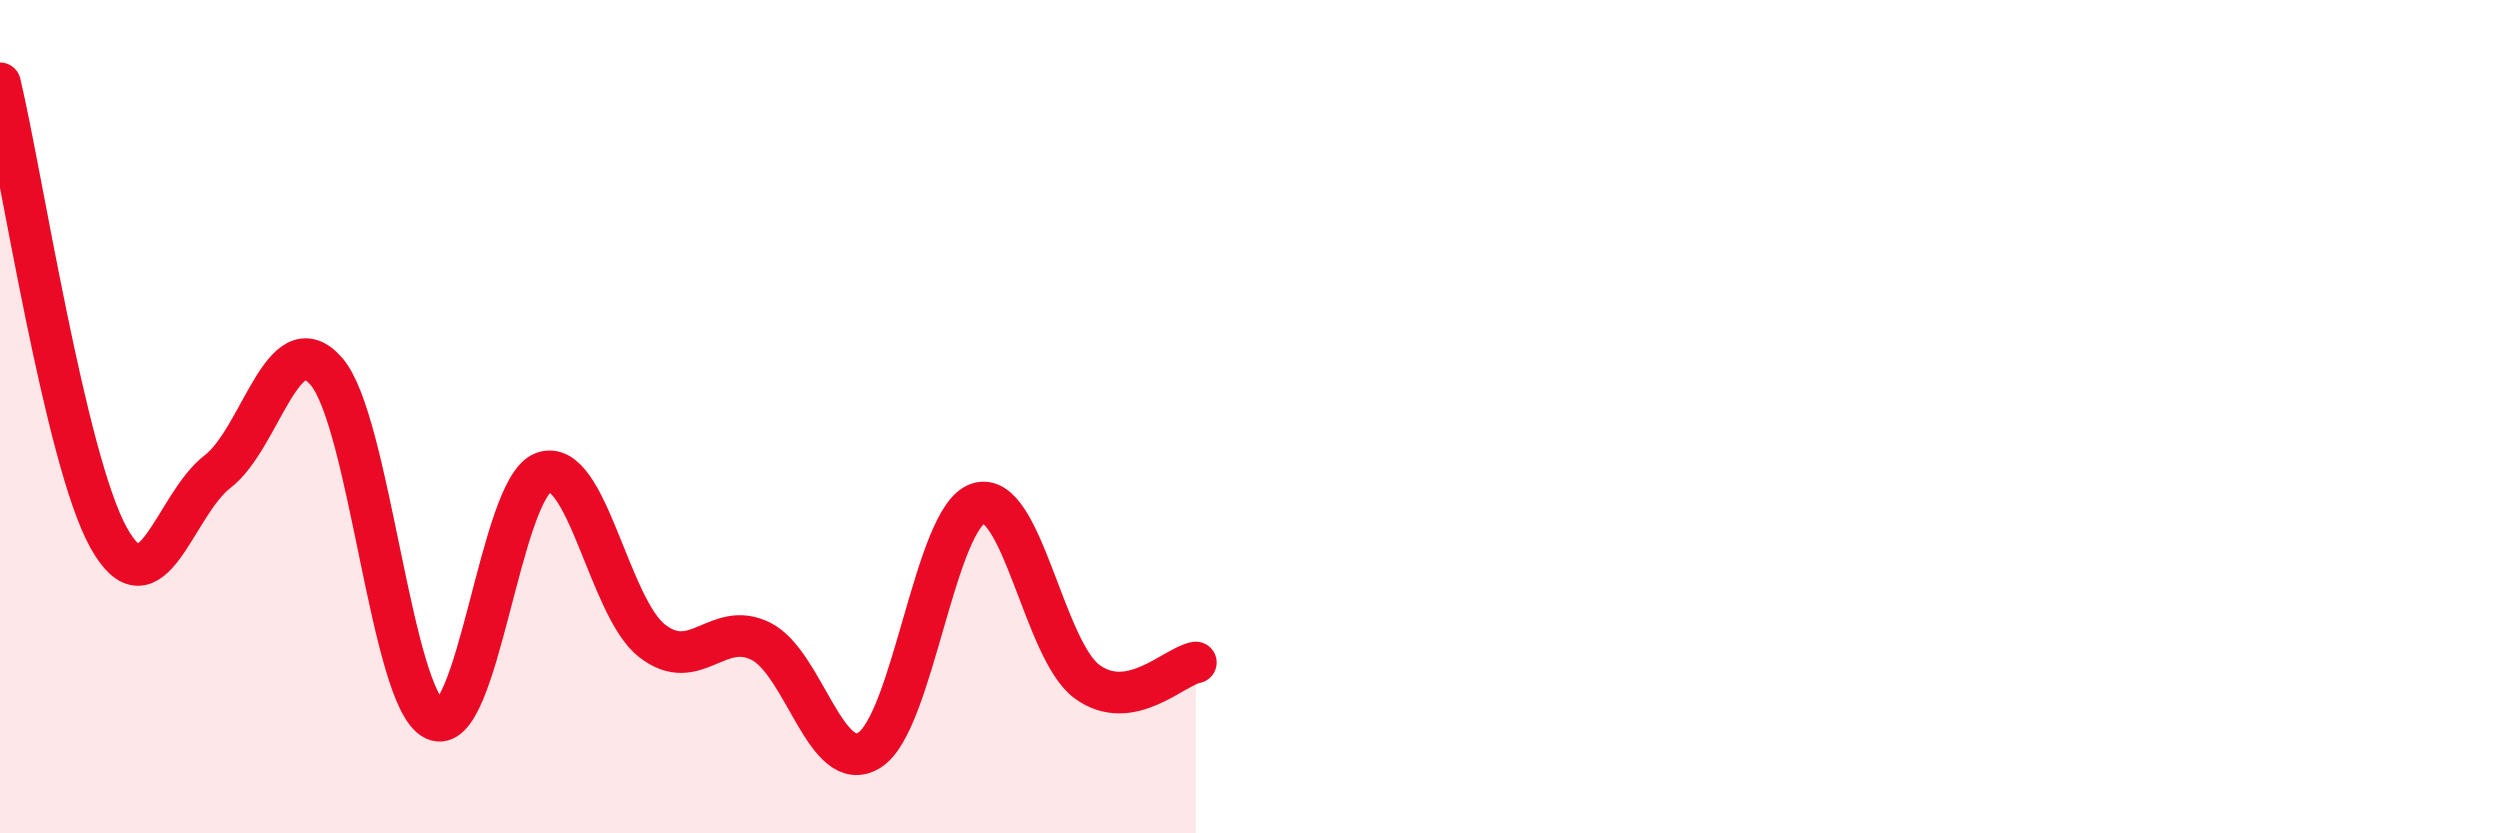 
    <svg width="60" height="20" viewBox="0 0 60 20" xmlns="http://www.w3.org/2000/svg">
      <path
        d="M 0,2 C 0.52,4.18 1.57,11.05 2.61,12.91 C 3.65,14.77 4.18,12.12 5.22,11.32 C 6.26,10.52 6.79,7.72 7.83,8.91 C 8.87,10.1 9.39,16.78 10.43,17.27 C 11.47,17.76 12,11.72 13.04,11.34 C 14.08,10.96 14.61,14.57 15.65,15.38 C 16.69,16.19 17.22,14.87 18.26,15.39 C 19.3,15.91 19.83,18.66 20.87,18 C 21.91,17.34 22.44,12.41 23.48,12.08 C 24.52,11.75 25.05,15.6 26.09,16.36 C 27.13,17.12 28.18,15.99 28.7,15.9L28.7 20L0 20Z"
        fill="#EB0A25"
        opacity="0.1"
        stroke-linecap="round"
        stroke-linejoin="round"
      />
      <path
        d="M 0,2 C 0.52,4.18 1.57,11.05 2.61,12.91 C 3.65,14.77 4.18,12.12 5.22,11.32 C 6.26,10.52 6.79,7.72 7.83,8.91 C 8.87,10.1 9.39,16.78 10.43,17.27 C 11.47,17.76 12,11.72 13.04,11.34 C 14.08,10.96 14.61,14.57 15.65,15.38 C 16.69,16.19 17.22,14.87 18.26,15.39 C 19.3,15.91 19.83,18.66 20.87,18 C 21.91,17.34 22.44,12.41 23.48,12.08 C 24.52,11.75 25.05,15.6 26.09,16.36 C 27.13,17.12 28.18,15.99 28.7,15.9"
        stroke="#EB0A25"
        stroke-width="1"
        fill="none"
        stroke-linecap="round"
        stroke-linejoin="round"
      />
    </svg>
  